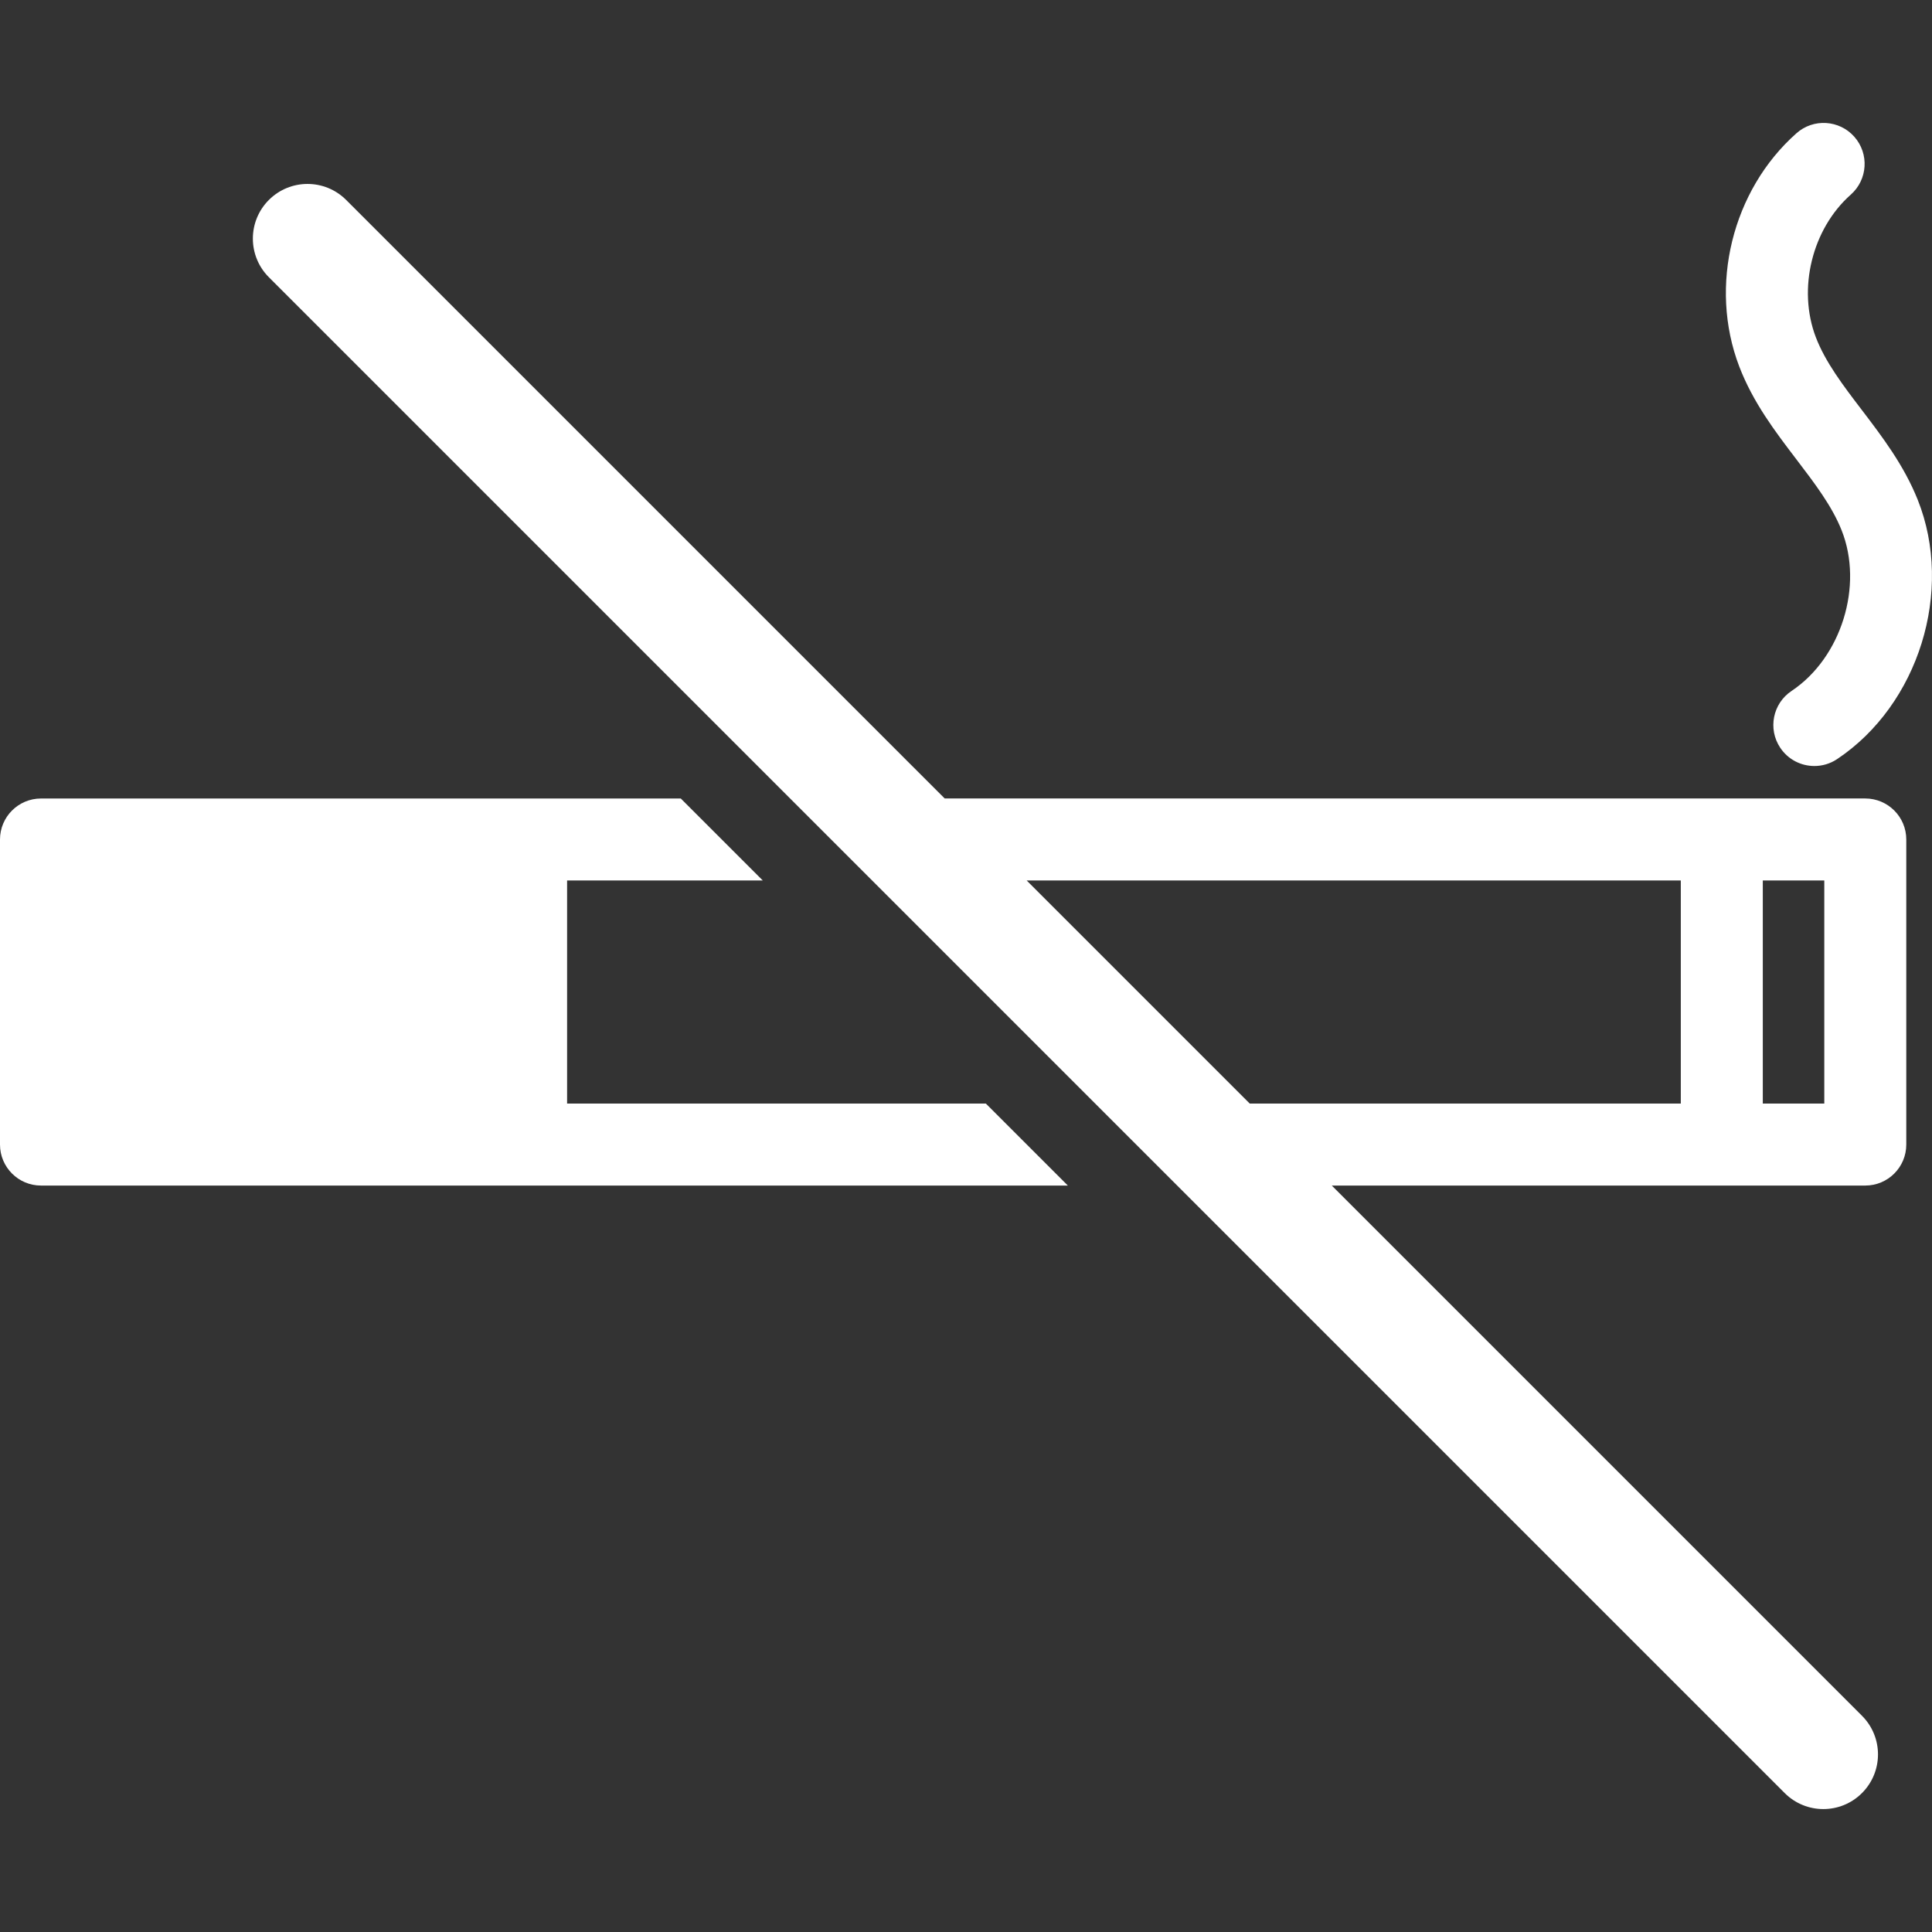 <svg version="1.1" id="Capa_1" xmlns="http://www.w3.org/2000/svg" xmlns:xlink="http://www.w3.org/1999/xlink" x="0px" y="0px"
     viewBox="0 0 70.691 70.691" style="enable-background:new 0 0 70.691 70.691;" xml:space="preserve">
<rect x="0" y="0" width="70.691" height="70.691" fill="#333333" stroke="none"/>
<g fill="#FFFFFF">
<path d="M36.072,40.379l3,3H19.25H1.5c-0.828,0-1.5-0.672-1.5-1.5V30.717c0-0.828,0.672-1.5,1.5-1.5h17.75h5.66l3,3h-7.16v8.162
	H36.072z M65.731,16.81c0.667,0.875,1.298,1.701,1.652,2.591c0.81,2.029-0.011,4.667-1.829,5.879c-0.69,0.46-0.876,1.391-0.416,2.08
	c0.289,0.434,0.765,0.668,1.249,0.668c0.286,0,0.575-0.081,0.831-0.252c2.983-1.988,4.28-6.155,2.952-9.486
	c-0.508-1.271-1.294-2.302-2.054-3.299c-0.683-0.896-1.328-1.742-1.677-2.656c-0.674-1.767-0.136-3.96,1.281-5.214
	c0.62-0.549,0.678-1.497,0.129-2.117c-0.547-0.619-1.497-0.68-2.117-0.129c-2.354,2.084-3.217,5.592-2.096,8.529
	C64.141,14.724,64.949,15.784,65.731,16.81z M69.75,30.717v11.162c0,0.828-0.672,1.5-1.5,1.5H63H48.729l19.4,19.4
	c0.781,0.781,0.781,2.047,0,2.828c-0.391,0.391-0.902,0.586-1.414,0.586c-0.512,0-1.023-0.195-1.414-0.586L9.838,10.144
	c-0.781-0.781-0.781-2.047,0-2.828c0.781-0.781,2.047-0.781,2.828,0l21.9,21.9H63h5.25C69.078,29.217,69.75,29.889,69.75,30.717z
	 M61.5,32.217H37.566l8.162,8.162H61.5V32.217z M66.75,32.217H64.5v8.162h2.25V32.217z"/>

</g>
</svg>
